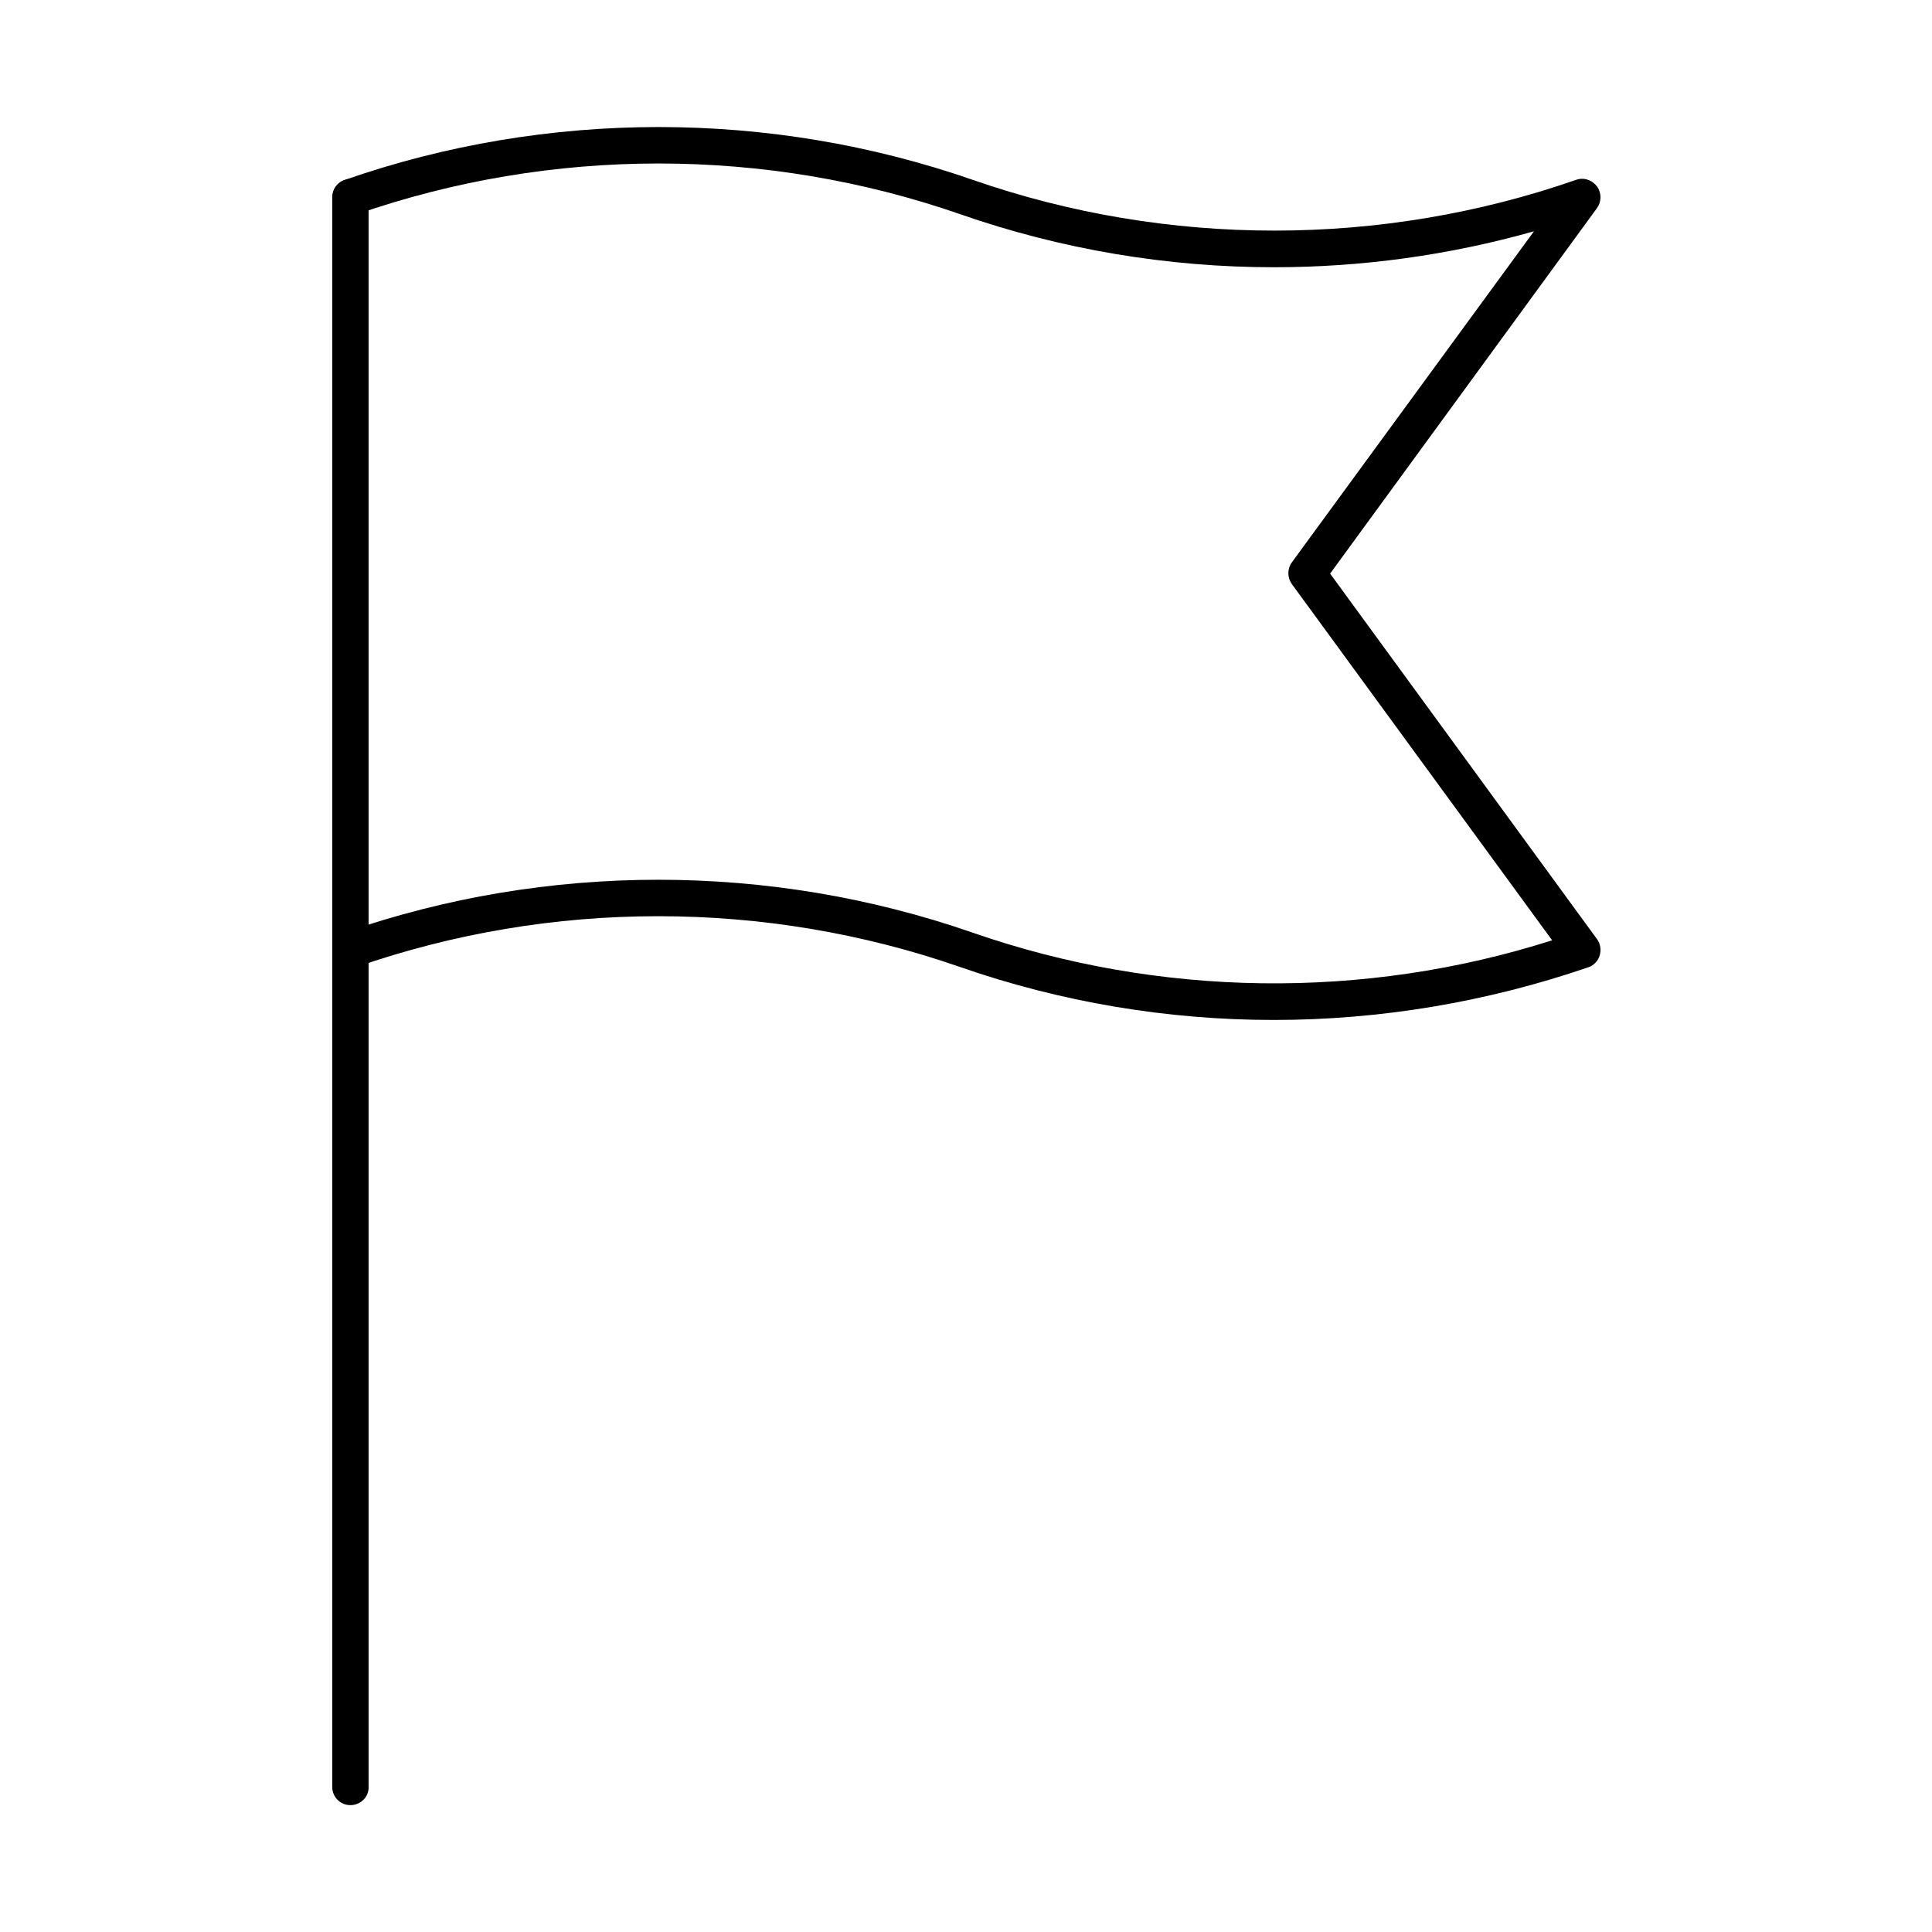 <?xml version="1.0" encoding="UTF-8"?>
<!-- Uploaded to: SVG Repo, www.svgrepo.com, Generator: SVG Repo Mixer Tools -->
<svg fill="#000000" width="800px" height="800px" version="1.1" viewBox="144 144 512 512" xmlns="http://www.w3.org/2000/svg">
 <g fill-rule="evenodd">
  <path d="m481.54 414.3c-28.188 0-56.379-4.715-83.133-14.043-51.559-17.938-108.35-17.938-159.91 0-2.562 0.922-5.332-0.41-6.148-2.973-0.922-2.562 0.41-5.332 2.973-6.148 53.609-18.656 112.65-18.656 166.36 0 49.508 17.223 103.84 17.938 153.65 2.051l-68.98-94.41c-1.23-1.742-1.23-3.996 0-5.742l64.168-87.742c-22.449 6.356-45.719 9.531-68.883 9.531-28.188 0-56.379-4.715-83.133-14.043-51.559-17.938-108.35-17.938-159.91 0-2.562 0.922-5.332-0.41-6.148-2.973-0.922-2.562 0.41-5.332 2.973-6.148 53.609-18.656 112.65-18.656 166.36 0 51.559 17.938 108.35 17.938 159.91 0 2.051-0.719 4.203 0 5.535 1.742 1.23 1.742 1.23 3.996 0 5.742l-70.727 96.867 70.727 96.867c0.922 1.23 1.129 2.871 0.719 4.305-0.41 1.434-1.539 2.664-3.074 3.176-26.961 9.227-55.148 13.941-83.34 13.941z"/>
  <path d="m236.86 622.38c-2.664 0-4.816-2.152-4.816-4.816v-421.29c0-2.664 2.152-4.816 4.816-4.816 2.664 0 4.816 2.152 4.816 4.816v421.29c0.102 2.664-2.152 4.816-4.816 4.816z"/>
 </g>
</svg>